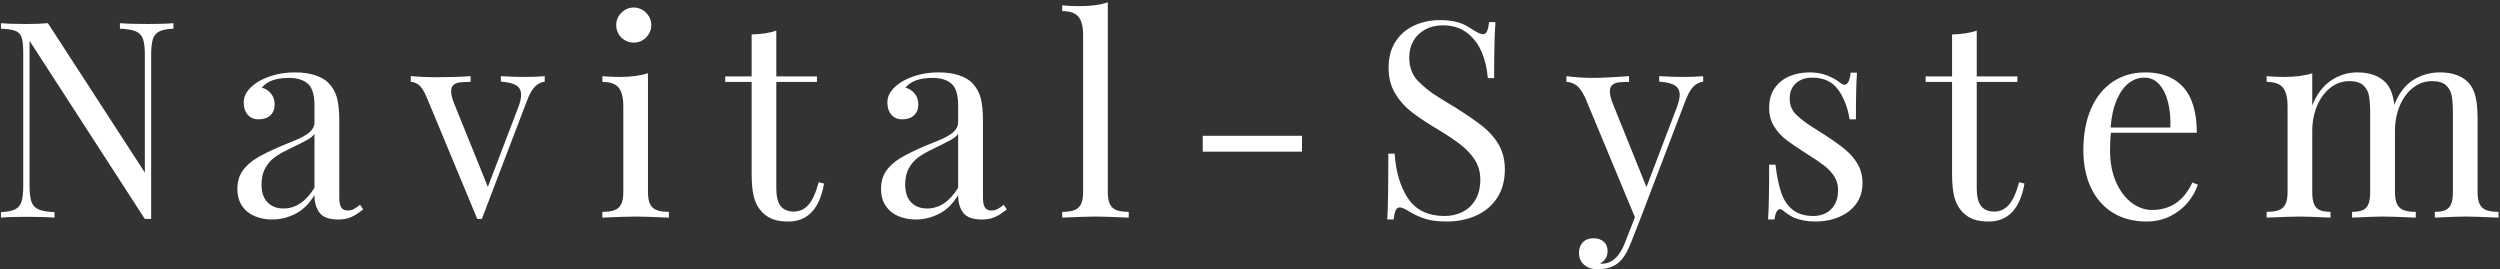 <?xml version="1.0" encoding="UTF-8"?>
<svg width="965px" height="104px" viewBox="0 0 965 104" version="1.1" xmlns="http://www.w3.org/2000/svg" xmlns:xlink="http://www.w3.org/1999/xlink">
    <rect x="0" y="0" width="965" height="104" fill="#333333" stroke="none"/>
    <!-- Generator: Sketch 52.5 (67469) - http://www.bohemiancoding.com/sketch -->
    <title>Navital-System</title>
    <desc>Created with Sketch.</desc>
    <g id="Page-1" stroke="none" stroke-width="1" fill="none" fill-rule="evenodd">
        <path d="M66.937,11.073 C64.487,11.177 62.667,11.53 61.477,12.134 C60.286,12.738 59.467,13.73 59.018,15.11 C58.569,16.491 58.345,18.544 58.345,21.27 L58.345,84.518 L55.913,84.518 L11.401,15.731 L11.401,71.682 C11.401,74.408 11.642,76.461 12.125,77.841 C12.609,79.221 13.514,80.213 14.843,80.817 C16.171,81.421 18.233,81.774 21.028,81.878 L21.028,84 C18.509,83.793 14.903,83.689 10.21,83.689 C6.001,83.689 2.723,83.793 0.376,84 L0.376,81.878 C2.826,81.774 4.646,81.421 5.837,80.817 C7.027,80.213 7.847,79.221 8.295,77.841 C8.744,76.461 8.968,74.408 8.968,71.682 L8.968,20.183 C8.968,17.526 8.753,15.593 8.321,14.386 C7.89,13.178 7.096,12.35 5.94,11.901 C4.784,11.453 2.93,11.177 0.376,11.073 L0.376,8.951 C2.688,9.158 5.966,9.262 10.21,9.262 C13.385,9.262 16.145,9.158 18.492,8.951 L55.913,66.609 L55.913,21.27 C55.913,18.544 55.68,16.491 55.214,15.11 C54.748,13.73 53.842,12.738 52.497,12.134 C51.151,11.53 49.081,11.177 46.286,11.073 L46.286,8.951 C48.805,9.158 52.41,9.262 57.103,9.262 C61.313,9.262 64.591,9.158 66.937,8.951 L66.937,11.073 Z M121.39,40.73 C121.39,36.624 120.536,33.821 118.828,32.32 C117.12,30.819 114.696,30.068 111.556,30.068 C106.553,30.068 103.051,31.328 101.049,33.847 C102.464,34.192 103.646,34.942 104.595,36.098 C105.544,37.254 106.018,38.66 106.018,40.316 C106.018,42.111 105.458,43.517 104.336,44.535 C103.215,45.553 101.705,46.062 99.807,46.062 C98.013,46.062 96.607,45.458 95.589,44.25 C94.571,43.042 94.062,41.455 94.062,39.488 C94.062,36.728 95.718,34.209 99.031,31.932 C100.756,30.793 102.887,29.844 105.423,29.085 C107.959,28.326 110.78,27.946 113.885,27.946 C116.784,27.946 119.337,28.3 121.546,29.007 C123.754,29.715 125.479,30.689 126.721,31.932 C128.343,33.588 129.456,35.512 130.06,37.703 C130.664,39.894 130.966,42.922 130.966,46.786 L130.966,76.236 C130.966,77.996 131.216,79.273 131.716,80.066 C132.216,80.86 133.053,81.257 134.226,81.257 C135.089,81.257 135.883,81.067 136.607,80.688 C137.332,80.308 138.125,79.756 138.988,79.031 L140.178,80.843 C138.936,81.774 137.901,82.499 137.073,83.017 C136.245,83.534 135.296,83.948 134.226,84.259 C133.157,84.569 131.914,84.725 130.5,84.725 C127.084,84.725 124.711,83.871 123.383,82.163 C122.055,80.455 121.39,78.169 121.39,75.305 C119.32,78.721 116.836,81.145 113.937,82.577 C111.039,84.009 108.089,84.725 105.087,84.725 C102.637,84.725 100.394,84.302 98.358,83.457 C96.322,82.611 94.692,81.3 93.467,79.523 C92.242,77.746 91.63,75.529 91.63,72.872 C91.63,70.181 92.285,67.886 93.596,65.988 C94.908,64.09 96.754,62.426 99.134,60.994 C101.515,59.562 104.707,58 108.71,56.31 C109.4,56.034 111.091,55.343 113.782,54.239 C116.473,53.135 118.414,52.031 119.605,50.927 C120.795,49.823 121.39,48.615 121.39,47.304 L121.39,40.73 Z M121.39,51.651 C120.873,52.445 120.01,53.187 118.802,53.877 C117.595,54.567 115.076,55.844 111.246,57.707 C109.21,58.673 107.485,59.665 106.07,60.683 C104.655,61.701 103.448,63.073 102.447,64.798 C101.446,66.523 100.946,68.645 100.946,71.164 C100.946,74.235 101.722,76.555 103.275,78.125 C104.828,79.695 106.881,80.48 109.434,80.48 C114.127,80.48 118.112,77.806 121.39,72.458 L121.39,51.651 Z M193.338,29.396 C196.995,29.603 199.963,29.706 202.24,29.706 C205.346,29.706 208.02,29.603 210.263,29.396 L210.263,31.518 C208.848,31.69 207.588,32.328 206.484,33.433 C205.38,34.537 204.345,36.383 203.379,38.971 L185.988,84.518 L184.228,84.518 L164.716,37.573 C163.681,35.123 162.654,33.519 161.636,32.76 C160.618,32.001 159.592,31.621 158.557,31.621 L158.557,29.396 C162.214,29.672 165.32,29.81 167.873,29.81 C173.29,29.81 177.879,29.672 181.641,29.396 L181.641,31.621 C179.881,31.621 178.509,31.681 177.526,31.802 C176.542,31.923 175.732,32.242 175.093,32.76 C174.455,33.277 174.136,34.105 174.136,35.244 C174.136,36.417 174.515,37.97 175.274,39.902 L188.317,72.147 L200.015,41.507 C200.774,39.575 201.153,37.936 201.153,36.59 C201.153,34.968 200.532,33.76 199.29,32.967 C198.048,32.173 196.064,31.69 193.338,31.518 L193.338,29.396 Z M244.634,2.896 C245.842,2.896 246.963,3.206 247.998,3.827 C249.033,4.448 249.861,5.276 250.483,6.312 C251.104,7.347 251.414,8.468 251.414,9.676 C251.414,10.883 251.104,12.014 250.483,13.066 C249.861,14.118 249.033,14.946 247.998,15.55 C246.963,16.154 245.842,16.456 244.634,16.456 C243.426,16.456 242.296,16.154 241.244,15.55 C240.191,14.946 239.363,14.118 238.759,13.066 C238.156,12.014 237.854,10.883 237.854,9.676 C237.854,8.468 238.156,7.347 238.759,6.312 C239.363,5.276 240.191,4.448 241.244,3.827 C242.296,3.206 243.426,2.896 244.634,2.896 Z M250.12,74.166 C250.12,76.133 250.388,77.668 250.922,78.772 C251.457,79.877 252.303,80.653 253.459,81.102 C254.615,81.55 256.193,81.774 258.194,81.774 L258.194,84 C251.707,83.724 247.429,83.586 245.359,83.586 C243.288,83.586 239.01,83.724 232.523,84 L232.523,81.774 C234.524,81.774 236.102,81.55 237.258,81.102 C238.414,80.653 239.26,79.877 239.795,78.772 C240.329,77.668 240.597,76.133 240.597,74.166 L240.597,40.989 C240.597,37.711 240.002,35.33 238.811,33.847 C237.621,32.363 235.525,31.621 232.523,31.621 L232.523,29.396 C234.731,29.603 236.922,29.706 239.096,29.706 C243.582,29.706 247.256,29.223 250.12,28.257 L250.12,74.166 Z M315.339,29.499 L315.339,31.621 L299.657,31.621 L299.657,72.665 C299.657,75.874 300.226,78.177 301.365,79.575 C302.503,80.972 304.194,81.671 306.437,81.671 C308.645,81.671 310.526,80.791 312.078,79.031 C313.631,77.271 314.942,74.373 316.012,70.336 L318.082,70.854 C316.357,80.619 311.768,85.501 304.315,85.501 C301.934,85.501 299.967,85.216 298.414,84.647 C296.862,84.078 295.481,83.189 294.274,81.981 C292.756,80.429 291.686,78.522 291.065,76.262 C290.444,74.002 290.133,70.957 290.133,67.127 L290.133,31.621 L279.937,31.621 L279.937,29.499 L290.133,29.499 L290.133,13.299 C294.101,13.195 297.276,12.695 299.657,11.798 L299.657,29.499 L315.339,29.499 Z M369.844,40.73 C369.844,36.624 368.99,33.821 367.282,32.32 C365.574,30.819 363.15,30.068 360.01,30.068 C355.007,30.068 351.505,31.328 349.503,33.847 C350.918,34.192 352.1,34.942 353.049,36.098 C353.998,37.254 354.472,38.66 354.472,40.316 C354.472,42.111 353.912,43.517 352.79,44.535 C351.669,45.553 350.159,46.062 348.261,46.062 C346.467,46.062 345.061,45.458 344.043,44.25 C343.025,43.042 342.516,41.455 342.516,39.488 C342.516,36.728 344.172,34.209 347.485,31.932 C349.21,30.793 351.341,29.844 353.877,29.085 C356.413,28.326 359.234,27.946 362.339,27.946 C365.238,27.946 367.791,28.3 370,29.007 C372.208,29.715 373.933,30.689 375.175,31.932 C376.797,33.588 377.91,35.512 378.514,37.703 C379.118,39.894 379.419,42.922 379.419,46.786 L379.419,76.236 C379.419,77.996 379.67,79.273 380.17,80.066 C380.67,80.86 381.507,81.257 382.68,81.257 C383.543,81.257 384.336,81.067 385.061,80.688 C385.786,80.308 386.579,79.756 387.442,79.031 L388.632,80.843 C387.39,81.774 386.355,82.499 385.527,83.017 C384.699,83.534 383.75,83.948 382.68,84.259 C381.611,84.569 380.368,84.725 378.954,84.725 C375.538,84.725 373.165,83.871 371.837,82.163 C370.509,80.455 369.844,78.169 369.844,75.305 C367.774,78.721 365.29,81.145 362.391,82.577 C359.493,84.009 356.543,84.725 353.541,84.725 C351.091,84.725 348.848,84.302 346.812,83.457 C344.776,82.611 343.146,81.3 341.921,79.523 C340.696,77.746 340.084,75.529 340.084,72.872 C340.084,70.181 340.739,67.886 342.05,65.988 C343.362,64.09 345.208,62.426 347.588,60.994 C349.969,59.562 353.161,58 357.164,56.31 C357.854,56.034 359.544,55.343 362.236,54.239 C364.927,53.135 366.868,52.031 368.059,50.927 C369.249,49.823 369.844,48.615 369.844,47.304 L369.844,40.73 Z M369.844,51.651 C369.327,52.445 368.464,53.187 367.256,53.877 C366.049,54.567 363.53,55.844 359.7,57.707 C357.664,58.673 355.939,59.665 354.524,60.683 C353.109,61.701 351.902,63.073 350.901,64.798 C349.9,66.523 349.4,68.645 349.4,71.164 C349.4,74.235 350.176,76.555 351.729,78.125 C353.282,79.695 355.335,80.48 357.888,80.48 C362.581,80.48 366.566,77.806 369.844,72.458 L369.844,51.651 Z M427.61,74.166 C427.61,76.133 427.878,77.668 428.412,78.772 C428.947,79.877 429.793,80.653 430.949,81.102 C432.104,81.55 433.683,81.774 435.684,81.774 L435.684,84 C429.197,83.724 424.919,83.586 422.848,83.586 C420.778,83.586 416.499,83.724 410.012,84 L410.012,81.774 C412.014,81.774 413.592,81.55 414.748,81.102 C415.904,80.653 416.75,79.877 417.284,78.772 C417.819,77.668 418.087,76.133 418.087,74.166 L418.087,13.609 C418.087,10.331 417.491,7.959 416.301,6.493 C415.111,5.026 413.014,4.293 410.012,4.293 L410.012,2.067 C412.221,2.274 414.412,2.378 416.586,2.378 C421.14,2.378 424.815,1.878 427.61,0.877 L427.61,74.166 Z M464.259,58.535 L464.259,52.428 L502.56,52.428 L502.56,58.535 L464.259,58.535 Z M538.328,59.312 C538.811,66.489 540.571,72.294 543.608,76.728 C546.644,81.162 551.32,83.379 557.634,83.379 C560.049,83.379 562.301,82.879 564.388,81.878 C566.476,80.877 568.167,79.316 569.461,77.194 C570.755,75.072 571.402,72.424 571.402,69.249 C571.402,66.523 570.737,64.082 569.409,61.925 C568.08,59.769 566.278,57.793 564,55.999 C561.723,54.205 558.686,52.169 554.891,49.892 C550.681,47.373 547.3,45.113 544.746,43.111 C542.193,41.11 540.097,38.721 538.458,35.943 C536.819,33.165 535.999,29.896 535.999,26.135 C535.999,22.132 536.905,18.751 538.717,15.99 C540.528,13.23 542.943,11.168 545.963,9.805 C548.982,8.442 552.303,7.761 555.926,7.761 C558.1,7.761 559.972,7.942 561.542,8.304 C563.112,8.667 564.414,9.115 565.449,9.65 C566.485,10.185 567.623,10.866 568.865,11.694 C570.453,12.695 571.66,13.195 572.488,13.195 C573.144,13.195 573.644,12.824 573.989,12.083 C574.335,11.341 574.611,10.159 574.818,8.537 L577.25,8.537 C576.905,12.678 576.733,19.889 576.733,30.172 L574.3,30.172 C574.024,26.549 573.239,23.202 571.945,20.131 C570.651,17.06 568.753,14.567 566.252,12.652 C563.75,10.737 560.636,9.779 556.909,9.779 C554.425,9.779 552.199,10.297 550.233,11.332 C548.266,12.367 546.73,13.816 545.626,15.68 C544.522,17.543 543.97,19.682 543.97,22.098 C543.97,25.928 545.126,29.016 547.438,31.362 C549.75,33.709 552.45,35.822 555.538,37.703 C558.626,39.583 560.705,40.851 561.775,41.507 C566.226,44.302 569.745,46.726 572.333,48.779 C574.921,50.832 576.991,53.213 578.544,55.921 C580.097,58.63 580.873,61.779 580.873,65.367 C580.873,69.715 579.873,73.398 577.871,76.417 C575.87,79.437 573.17,81.705 569.771,83.224 C566.372,84.742 562.568,85.501 558.359,85.501 C554.977,85.501 552.199,85.147 550.026,84.44 C547.852,83.733 545.799,82.775 543.866,81.567 C542.279,80.567 541.072,80.066 540.243,80.066 C539.588,80.066 539.087,80.437 538.742,81.179 C538.397,81.921 538.121,83.103 537.914,84.725 L535.482,84.725 C535.758,80.86 535.896,72.389 535.896,59.312 L538.328,59.312 Z M640.451,29.396 C644.177,29.603 647.145,29.706 649.353,29.706 C652.493,29.706 655.184,29.603 657.427,29.396 L657.427,31.518 C656.012,31.69 654.753,32.328 653.649,33.433 C652.545,34.537 651.51,36.383 650.543,38.971 L633.153,84.518 L629.53,93.73 C628.184,97.216 626.666,99.7 624.975,101.184 C622.974,103.012 620.213,103.927 616.694,103.927 C614.589,103.927 612.864,103.366 611.518,102.245 C610.172,101.123 609.499,99.562 609.499,97.561 C609.499,95.87 610,94.515 611,93.498 C612.001,92.48 613.381,91.971 615.141,91.971 C616.694,91.971 617.979,92.402 618.997,93.265 C620.015,94.127 620.524,95.352 620.524,96.939 C620.524,99.044 619.575,100.632 617.677,101.701 C617.815,101.77 618.022,101.805 618.298,101.805 C622.197,101.805 625.199,99.044 627.304,93.523 L631.082,83.845 L611.829,37.573 C610.621,35.123 609.422,33.519 608.231,32.76 C607.041,32.001 605.842,31.621 604.634,31.621 L604.634,29.396 C607.947,29.844 611.414,30.068 615.038,30.068 C618.074,30.068 622.663,29.844 628.805,29.396 L628.805,31.621 C627.08,31.621 625.734,31.681 624.768,31.802 C623.802,31.923 623,32.251 622.361,32.786 C621.723,33.32 621.404,34.157 621.404,35.296 C621.404,36.573 621.852,38.315 622.749,40.523 L635.534,72.199 L647.231,41.507 C647.99,39.437 648.37,37.815 648.37,36.642 C648.37,34.985 647.74,33.76 646.48,32.967 C645.221,32.173 643.211,31.69 640.451,31.518 L640.451,29.396 Z M685.329,63.556 C685.846,67.938 686.588,71.544 687.554,74.373 C688.521,77.202 690.004,79.411 692.006,80.998 C694.007,82.585 696.698,83.379 700.08,83.379 C701.632,83.379 703.125,83.042 704.557,82.37 C705.989,81.697 707.171,80.61 708.102,79.109 C709.034,77.608 709.5,75.667 709.5,73.286 C709.5,71.354 709.008,69.62 708.025,68.084 C707.041,66.549 705.756,65.169 704.169,63.944 C702.581,62.719 700.356,61.209 697.492,59.415 C694.007,57.207 691.341,55.395 689.495,53.98 C687.649,52.566 686.088,50.841 684.811,48.805 C683.534,46.769 682.896,44.371 682.896,41.61 C682.896,38.608 683.603,36.081 685.018,34.028 C686.433,31.975 688.322,30.448 690.686,29.447 C693.049,28.447 695.68,27.946 698.579,27.946 C701.063,27.946 703.297,28.343 705.281,29.137 C707.265,29.93 708.879,30.827 710.121,31.828 C710.88,32.415 711.501,32.708 711.984,32.708 C713.226,32.708 714.02,31.155 714.365,28.05 L716.798,28.05 C716.521,31.5 716.383,37.504 716.383,46.062 L713.951,46.062 C713.192,41.403 711.691,37.556 709.448,34.52 C707.205,31.483 703.893,29.965 699.51,29.965 C696.957,29.965 694.869,30.681 693.248,32.113 C691.626,33.545 690.815,35.537 690.815,38.091 C690.815,40.541 691.652,42.585 693.325,44.224 C694.999,45.863 697.017,47.424 699.381,48.908 C701.745,50.392 703.427,51.462 704.427,52.117 C707.671,54.222 710.285,56.094 712.269,57.733 C714.253,59.372 715.857,61.252 717.082,63.375 C718.307,65.497 718.92,67.921 718.92,70.646 C718.92,73.786 718.1,76.469 716.461,78.695 C714.822,80.92 712.622,82.611 709.862,83.767 C707.102,84.923 704.082,85.501 700.804,85.501 C697.664,85.501 694.869,85.001 692.42,84 C691.039,83.31 689.59,82.361 688.072,81.153 C687.796,80.877 687.468,80.739 687.089,80.739 C686.053,80.739 685.329,82.068 684.915,84.725 L682.482,84.725 C682.758,80.687 682.896,73.631 682.896,63.556 L685.329,63.556 Z M778.704,29.499 L778.704,31.621 L763.021,31.621 L763.021,72.665 C763.021,75.874 763.591,78.177 764.729,79.575 C765.868,80.972 767.559,81.671 769.802,81.671 C772.01,81.671 773.89,80.791 775.443,79.031 C776.996,77.271 778.307,74.373 779.377,70.336 L781.447,70.854 C779.722,80.619 775.133,85.501 767.68,85.501 C765.299,85.501 763.332,85.216 761.779,84.647 C760.226,84.078 758.846,83.189 757.639,81.981 C756.12,80.429 755.051,78.522 754.43,76.262 C753.808,74.002 753.498,70.957 753.498,67.127 L753.498,31.621 L743.302,31.621 L743.302,29.499 L753.498,29.499 L753.498,13.299 C757.466,13.195 760.64,12.695 763.021,11.798 L763.021,29.499 L778.704,29.499 Z M848.374,71.268 C847.546,73.752 846.226,76.072 844.415,78.229 C842.603,80.386 840.343,82.137 837.634,83.482 C834.926,84.828 831.898,85.501 828.551,85.501 C823.513,85.501 819.157,84.354 815.482,82.059 C811.807,79.764 809.004,76.538 807.071,72.38 C805.139,68.222 804.173,63.435 804.173,58.018 C804.173,51.876 805.156,46.545 807.123,42.024 C809.09,37.504 811.876,34.028 815.482,31.595 C819.088,29.163 823.306,27.946 828.137,27.946 C834.486,27.946 839.377,29.87 842.81,33.717 C846.243,37.565 847.96,43.405 847.96,51.237 L814.835,51.237 C814.594,53.066 814.473,55.326 814.473,58.018 C814.473,62.676 815.24,66.747 816.776,70.232 C818.311,73.717 820.321,76.392 822.806,78.255 C825.29,80.118 827.913,81.05 830.673,81.05 C837.781,81.05 842.974,77.513 846.252,70.439 L848.374,71.268 Z M837.764,49.219 C837.902,45.699 837.608,42.473 836.884,39.54 C836.159,36.607 835.021,34.278 833.468,32.553 C831.915,30.827 830,29.965 827.723,29.965 C825.549,29.965 823.548,30.664 821.719,32.061 C819.89,33.459 818.346,35.598 817.087,38.479 C815.827,41.36 815.025,44.94 814.68,49.219 L837.764,49.219 Z M956.345,74.166 C956.345,76.133 956.612,77.668 957.147,78.772 C957.682,79.877 958.527,80.653 959.683,81.102 C960.839,81.55 962.418,81.774 964.419,81.774 L964.419,84 C957.932,83.724 953.688,83.586 951.687,83.586 C949.72,83.586 945.769,83.724 939.834,84 L939.834,81.774 C941.594,81.774 942.966,81.55 943.949,81.102 C944.932,80.653 945.657,79.877 946.123,78.772 C946.589,77.668 946.822,76.133 946.822,74.166 L946.822,43.525 C946.822,40.834 946.666,38.652 946.356,36.978 C946.045,35.305 945.303,33.942 944.13,32.889 C942.957,31.837 941.163,31.311 938.747,31.311 C936.056,31.311 933.623,32.156 931.45,33.847 C929.276,35.537 927.568,37.849 926.326,40.782 C925.083,43.715 924.462,46.959 924.462,50.513 L924.462,74.166 C924.462,76.133 924.73,77.668 925.264,78.772 C925.799,79.877 926.636,80.653 927.775,81.102 C928.913,81.55 930.483,81.774 932.485,81.774 L932.485,84 C925.998,83.724 921.771,83.586 919.804,83.586 C917.803,83.586 913.835,83.724 907.9,84 L907.9,81.774 C909.659,81.774 911.04,81.55 912.04,81.102 C913.041,80.653 913.766,79.877 914.214,78.772 C914.663,77.668 914.887,76.133 914.887,74.166 L914.887,43.525 C914.887,40.834 914.732,38.652 914.421,36.978 C914.111,35.305 913.369,33.942 912.196,32.889 C911.022,31.837 909.245,31.311 906.865,31.311 C904.139,31.311 901.689,32.165 899.515,33.873 C897.341,35.581 895.633,37.91 894.391,40.86 C893.149,43.81 892.528,47.062 892.528,50.616 L892.528,74.166 C892.528,76.133 892.761,77.668 893.226,78.772 C893.692,79.877 894.425,80.653 895.426,81.102 C896.427,81.55 897.807,81.774 899.567,81.774 L899.567,84 C893.632,83.724 889.664,83.586 887.662,83.586 C885.661,83.586 881.417,83.724 874.93,84 L874.93,81.774 C876.931,81.774 878.51,81.55 879.666,81.102 C880.822,80.653 881.667,79.877 882.202,78.772 C882.737,77.668 883.004,76.133 883.004,74.166 L883.004,40.989 C883.004,37.711 882.409,35.33 881.219,33.847 C880.028,32.363 877.932,31.621 874.93,31.621 L874.93,29.396 C877.138,29.603 879.329,29.706 881.503,29.706 C885.989,29.706 889.664,29.223 892.528,28.257 L892.528,40.73 C894.253,36.383 896.668,33.165 899.774,31.078 C902.879,28.99 906.261,27.946 909.918,27.946 C914.715,27.946 918.389,29.275 920.943,31.932 C922.702,33.864 923.789,36.711 924.203,40.472 C925.963,36.02 928.396,32.82 931.501,30.871 C934.607,28.921 938.057,27.946 941.853,27.946 C946.649,27.946 950.324,29.275 952.877,31.932 C954.154,33.346 955.051,35.149 955.569,37.34 C956.086,39.531 956.345,42.369 956.345,45.854 L956.345,74.166 Z" id="Navital-System" fill="#FFFFFF"></path>
    </g>
</svg>